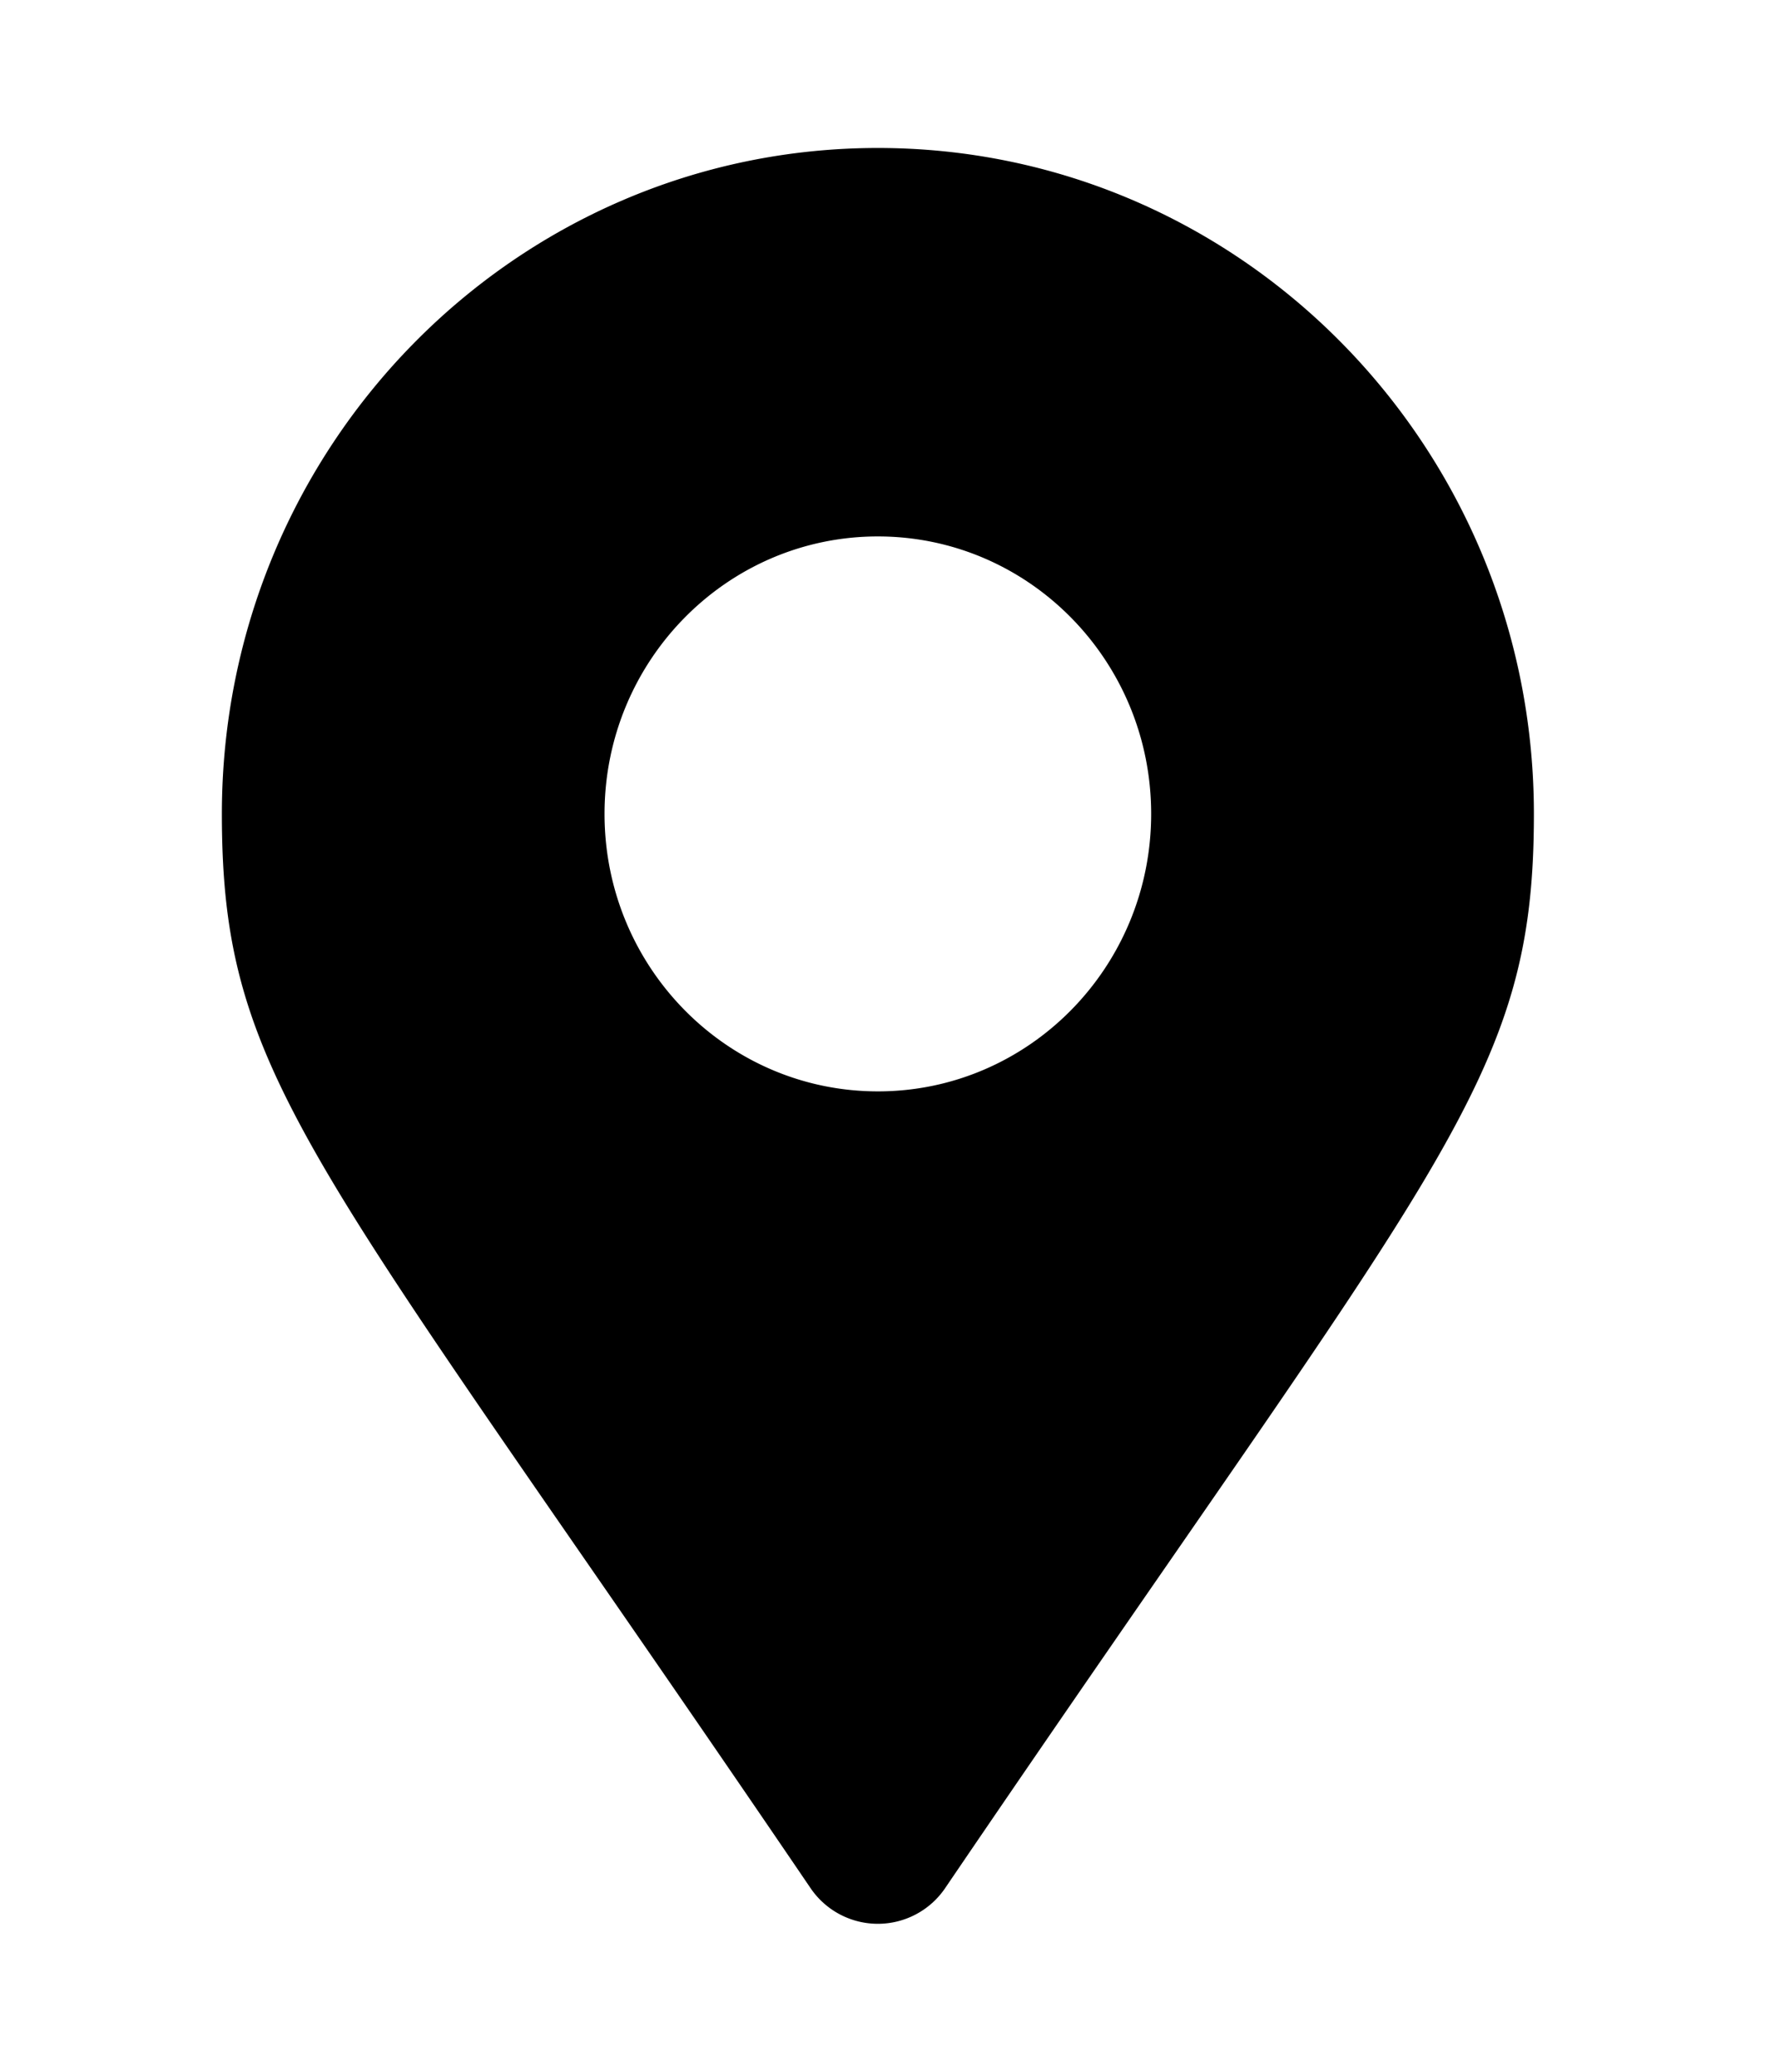 <svg width="24" height="28" viewBox="0 0 24 28" xmlns="http://www.w3.org/2000/svg">
    <defs>
        <filter color-interpolation-filters="auto" id="a">
            <feColorMatrix in="SourceGraphic" values="0 0 0 0 0.686 0 0 0 0 0.596 0 0 0 0 0.451 0 0 0 1 0"/>
        </filter>
    </defs>
    <g fill="none" fill-rule="evenodd">
        <path d="M0 0h24v28H0z"/>
        <g filter="url(#a)">
            <path d="M10.958 25.516C4.246 15.642 3 14.629 3 11c0-4.97 3.971-9 8.87-9 4.898 0 8.87 4.03 8.87 9 0 3.629-1.247 4.642-7.959 14.516a1.1 1.1 0 0 1-1.823 0zm.912-10.766c2.04 0 3.695-1.679 3.695-3.75 0-2.071-1.654-3.75-3.695-3.75S8.174 8.929 8.174 11c0 2.071 1.655 3.75 3.696 3.75z" fill="#000" fill-rule="nonzero"/>
        </g>
    </g>
</svg>

